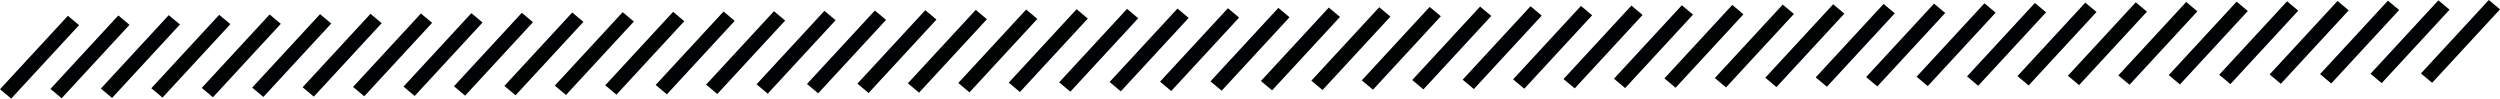<svg width="355" height="14" viewBox="0 0 355 14" fill="none" xmlns="http://www.w3.org/2000/svg">
<path d="M9.639 2.241L11.227 3.571L1.588 14L0 12.67L9.639 2.241Z" fill="#000303"/>
<path d="M16.801 2.195L18.389 3.524L8.75 13.953L7.162 12.624L16.801 2.195Z" fill="#000303"/>
<path d="M23.962 2.148L25.551 3.478L15.912 13.907L14.324 12.577L23.962 2.148Z" fill="#000303"/>
<path d="M31.125 2.101L32.713 3.431L23.074 13.86L21.486 12.53L31.125 2.101Z" fill="#000303"/>
<path d="M38.286 2.055L39.875 3.384L30.236 13.813L28.648 12.483L38.286 2.055Z" fill="#000303"/>
<path d="M45.448 2.008L47.037 3.338L37.398 13.767L35.81 12.437L45.448 2.008Z" fill="#000303"/>
<path d="M52.61 1.961L54.199 3.291L44.56 13.72L42.972 12.39L52.61 1.961Z" fill="#000303"/>
<path d="M59.772 1.914L61.361 3.244L51.722 13.673L50.134 12.344L59.772 1.914Z" fill="#000303"/>
<path d="M66.934 1.868L68.523 3.197L58.884 13.626L57.296 12.297L66.934 1.868Z" fill="#000303"/>
<path d="M74.096 1.821L75.684 3.151L66.046 13.58L64.458 12.25L74.096 1.821Z" fill="#000303"/>
<path d="M81.258 1.774L82.847 3.104L73.208 13.533L71.62 12.203L81.258 1.774Z" fill="#000303"/>
<path d="M88.42 1.728L90.008 3.057L80.37 13.486L78.781 12.157L88.42 1.728Z" fill="#000303"/>
<path d="M95.582 1.681L97.17 3.011L87.532 13.44L85.943 12.11L95.582 1.681Z" fill="#000303"/>
<path d="M102.744 1.634L104.332 2.964L94.694 13.393L93.105 12.063L102.744 1.634Z" fill="#000303"/>
<path d="M109.906 1.588L111.494 2.917L101.856 13.346L100.267 12.017L109.906 1.588Z" fill="#000303"/>
<path d="M117.068 1.541L118.656 2.871L109.018 13.3L107.429 11.97L117.068 1.541Z" fill="#000303"/>
<path d="M124.23 1.494L125.818 2.824L116.18 13.253L114.591 11.923L124.23 1.494Z" fill="#000303"/>
<path d="M131.392 1.448L132.98 2.777L123.341 13.206L121.753 11.877L131.392 1.448Z" fill="#000303"/>
<path d="M138.554 1.401L140.142 2.731L130.503 13.159L128.915 11.83L138.554 1.401Z" fill="#000303"/>
<path d="M145.716 1.354L147.304 2.684L137.665 13.113L136.077 11.783L145.716 1.354Z" fill="#000303"/>
<path d="M152.878 1.307L154.466 2.637L144.827 13.066L143.239 11.736L152.878 1.307Z" fill="#000303"/>
<path d="M160.04 1.261L161.628 2.59L151.989 13.019L150.401 11.69L160.04 1.261Z" fill="#000303"/>
<path d="M167.202 1.214L168.79 2.544L159.151 12.973L157.563 11.643L167.202 1.214Z" fill="#000303"/>
<path d="M174.364 1.167L175.952 2.497L166.313 12.926L164.725 11.596L174.364 1.167Z" fill="#000303"/>
<path d="M181.525 1.121L183.114 2.45L173.475 12.879L171.887 11.55L181.525 1.121Z" fill="#000303"/>
<path d="M188.687 1.074L190.276 2.404L180.637 12.833L179.049 11.503L188.687 1.074Z" fill="#000303"/>
<path d="M195.849 1.027L197.438 2.357L187.799 12.786L186.211 11.456L195.849 1.027Z" fill="#000303"/>
<path d="M203.011 0.981L204.6 2.31L194.961 12.739L193.373 11.41L203.011 0.981Z" fill="#000303"/>
<path d="M210.173 0.934L211.762 2.264L202.123 12.693L200.535 11.363L210.173 0.934Z" fill="#000303"/>
<path d="M217.335 0.887L218.924 2.217L209.285 12.646L207.697 11.316L217.335 0.887Z" fill="#000303"/>
<path d="M224.497 0.84L226.085 2.17L216.447 12.599L214.858 11.27L224.497 0.84Z" fill="#000303"/>
<path d="M231.659 0.794L233.247 2.123L223.609 12.553L222.02 11.223L231.659 0.794Z" fill="#000303"/>
<path d="M238.821 0.747L240.409 2.077L230.771 12.506L229.182 11.176L238.821 0.747Z" fill="#000303"/>
<path d="M245.983 0.7L247.571 2.03L237.933 12.459L236.344 11.129L245.983 0.7Z" fill="#000303"/>
<path d="M253.145 0.654L254.733 1.983L245.095 12.412L243.506 11.083L253.145 0.654Z" fill="#000303"/>
<path d="M260.307 0.607L261.895 1.937L252.256 12.366L250.668 11.036L260.307 0.607Z" fill="#000303"/>
<path d="M267.469 0.56L269.057 1.89L259.418 12.319L257.83 10.989L267.469 0.56Z" fill="#000303"/>
<path d="M274.631 0.514L276.219 1.843L266.58 12.272L264.992 10.943L274.631 0.514Z" fill="#000303"/>
<path d="M281.792 0.467L283.381 1.797L273.742 12.226L272.154 10.896L281.792 0.467Z" fill="#000303"/>
<path d="M288.954 0.42L290.543 1.75L280.904 12.179L279.316 10.849L288.954 0.42Z" fill="#000303"/>
<path d="M296.116 0.374L297.705 1.703L288.066 12.132L286.478 10.803L296.116 0.374Z" fill="#000303"/>
<path d="M303.278 0.327L304.867 1.657L295.228 12.085L293.64 10.756L303.278 0.327Z" fill="#000303"/>
<path d="M310.44 0.28L312.028 1.61L302.39 12.039L300.802 10.709L310.44 0.28Z" fill="#000303"/>
<path d="M317.602 0.233L319.19 1.563L309.552 11.992L307.963 10.662L317.602 0.233Z" fill="#000303"/>
<path d="M324.764 0.187L326.352 1.516L316.714 11.945L315.125 10.616L324.764 0.187Z" fill="#000303"/>
<path d="M331.926 0.14L333.514 1.47L323.876 11.899L322.287 10.569L331.926 0.14Z" fill="#000303"/>
<path d="M339.088 0.093L340.676 1.423L331.038 11.852L329.449 10.522L339.088 0.093Z" fill="#000303"/>
<path d="M346.25 0.047L347.838 1.376L338.199 11.805L336.611 10.476L346.25 0.047Z" fill="#000303"/>
<path d="M353.412 0L355 1.33L345.361 11.759L343.773 10.429L353.412 0Z" fill="#000303"/>
</svg>
